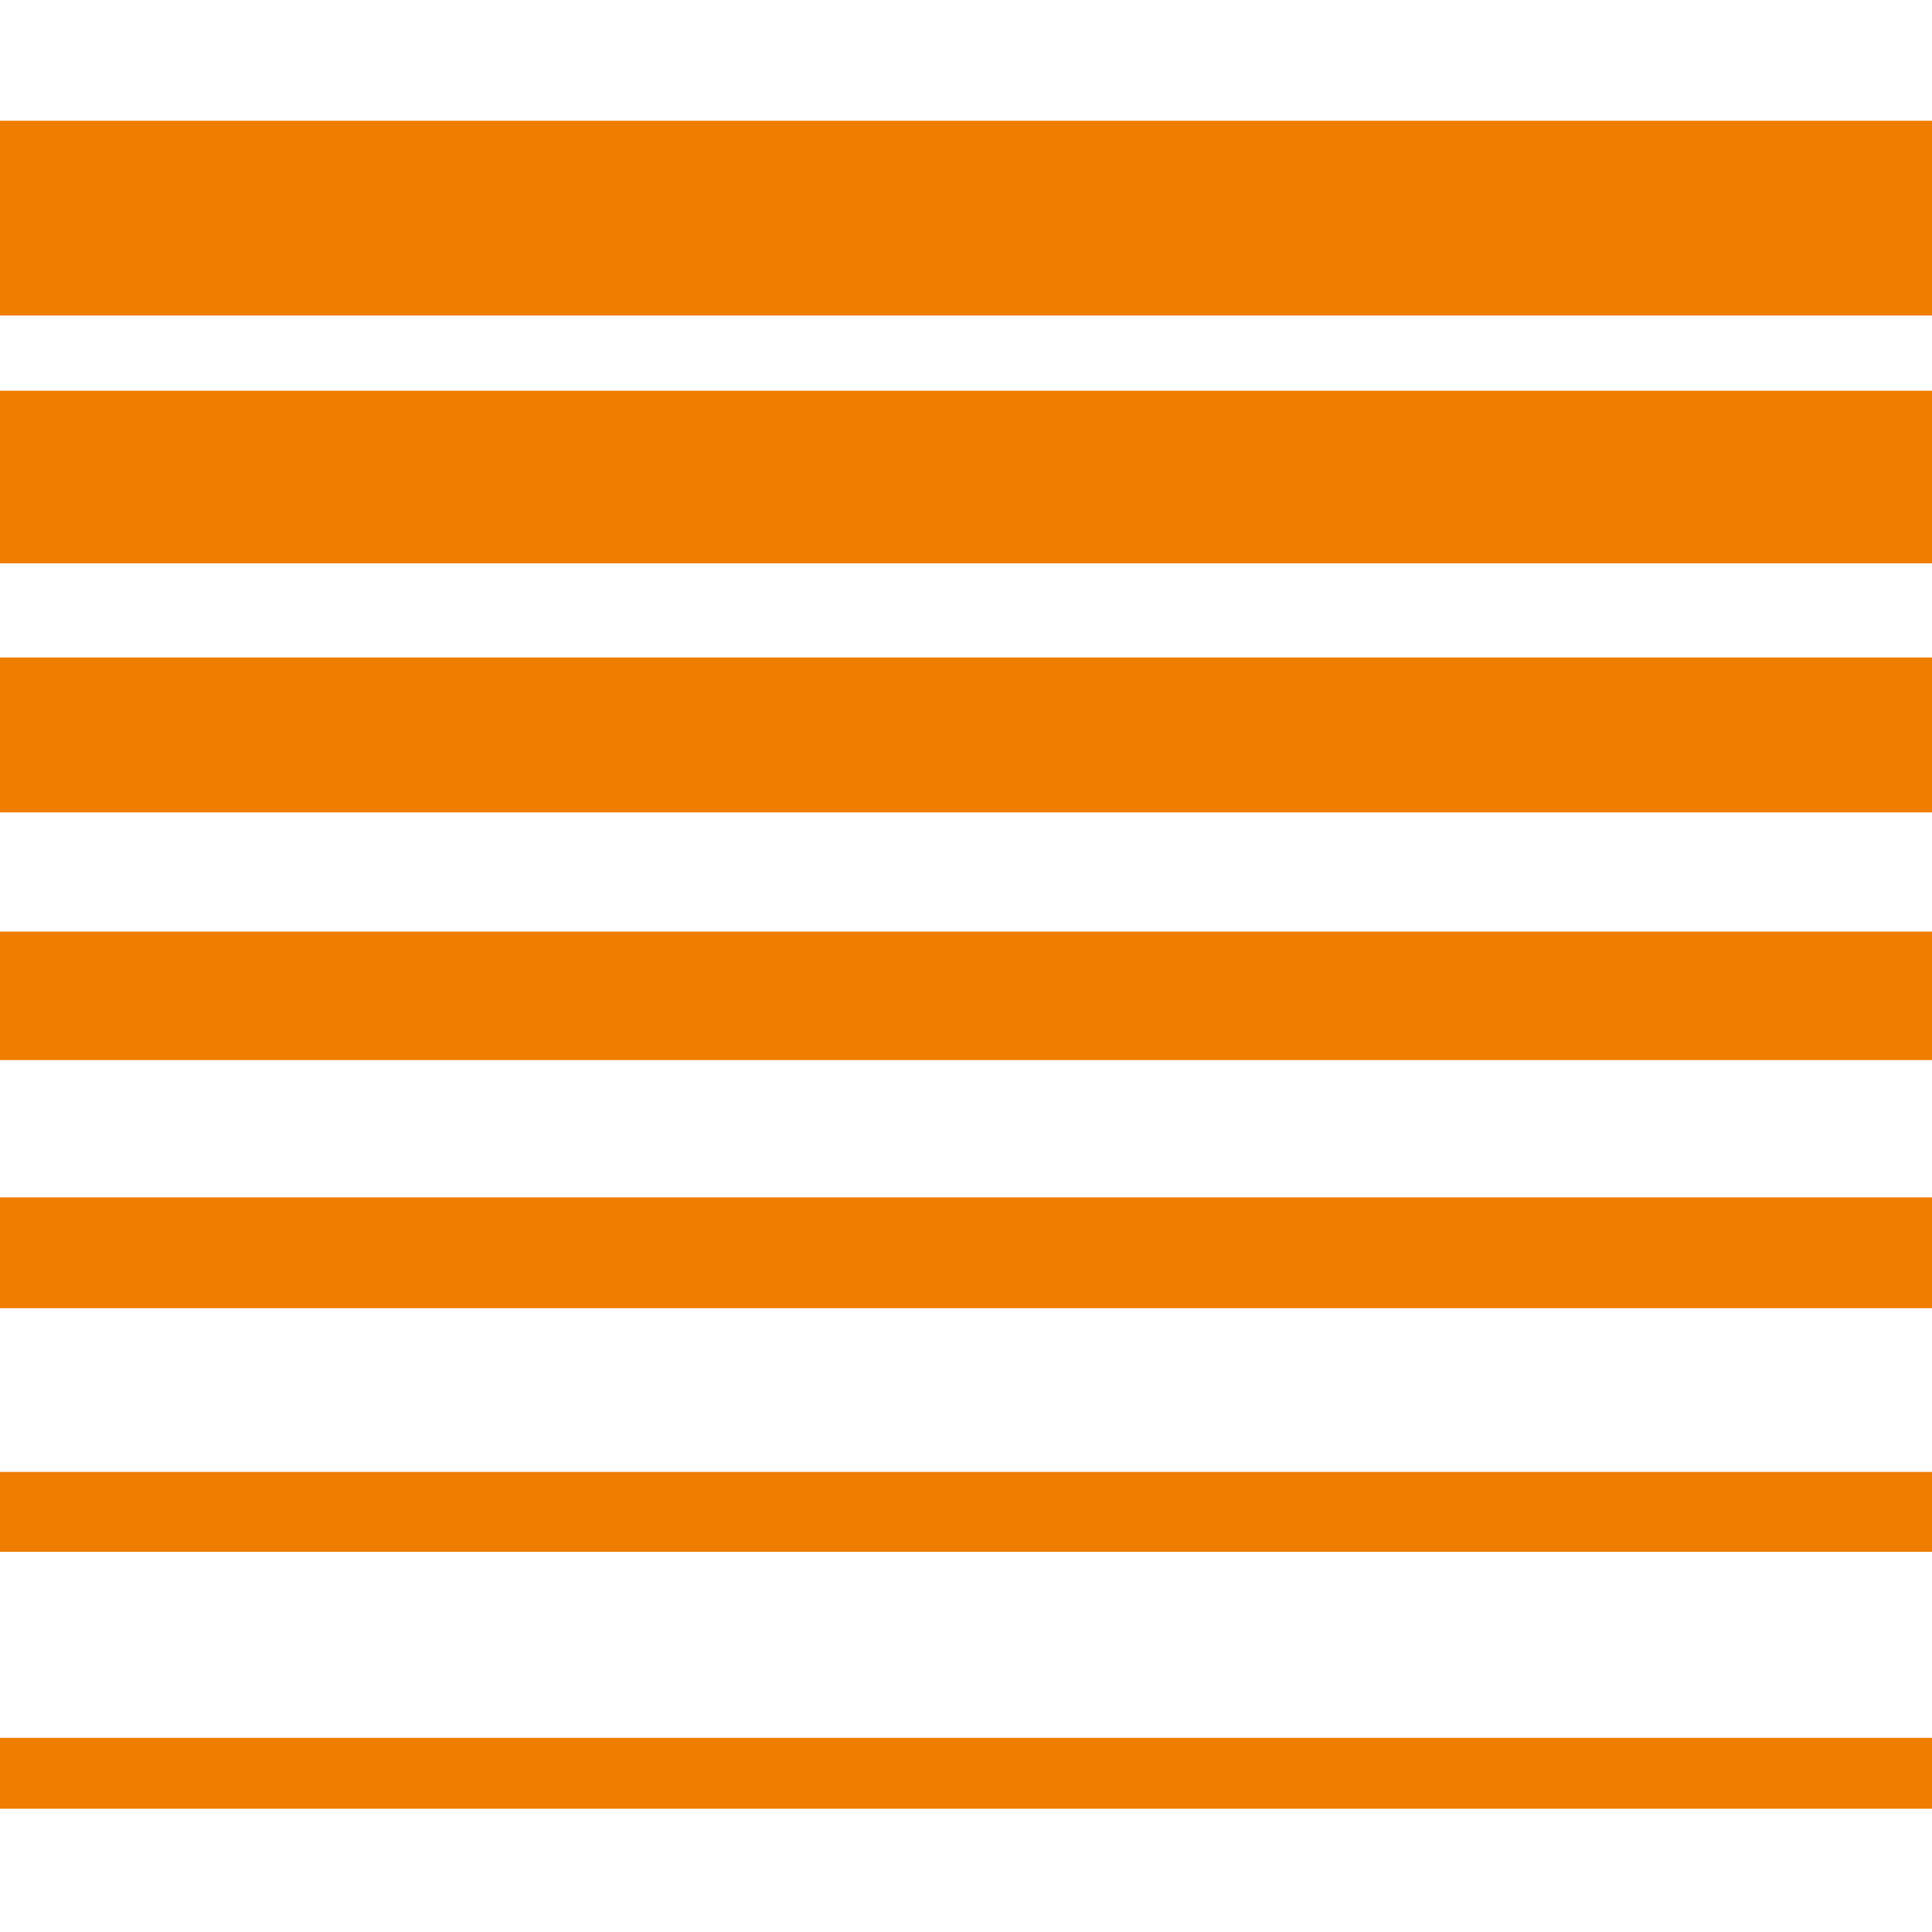<svg width="16" height="16" viewBox="0 0 16 16" fill="none" xmlns="http://www.w3.org/2000/svg">
<g clip-path="url(#clip0_2148_44)">
<path d="M29.393 1.534C29.583 1.338 29.788 1.157 30 1H-2V2.613H28.455C28.459 2.606 28.463 2.602 28.466 2.598C28.76 2.245 29.065 1.88 29.393 1.534Z" fill="#EF7D00"/>
<path d="M27.941 3.236L27.941 3.236C27.728 3.497 27.516 3.758 27.308 4.012L27.064 4.308C26.999 4.392 26.937 4.473 26.879 4.55C26.866 4.565 26.854 4.582 26.842 4.598C26.825 4.622 26.808 4.644 26.79 4.665H-2V3.236H27.941Z" fill="#EF7D00"/>
<path d="M25.789 5.445L25.797 5.441V5.445H25.789Z" fill="#EF7D00"/>
<path d="M25.789 5.445C25.684 5.494 25.583 5.566 25.5 5.652C25.214 5.948 24.947 6.286 24.65 6.728H-2V5.445H25.789Z" fill="#EF7D00"/>
<path d="M24.028 7.715L23.908 8.36C23.907 8.365 23.906 8.37 23.905 8.374C23.904 8.379 23.903 8.383 23.901 8.387C23.893 8.426 23.881 8.483 23.877 8.56C23.87 8.633 23.866 8.706 23.862 8.779H-2V7.715H24.028Z" fill="#EF7D00"/>
<path d="M23.703 9.97C23.723 9.951 23.742 9.932 23.762 9.916H-2V10.834H23.449C23.452 10.758 23.452 10.681 23.452 10.6C23.452 10.354 23.541 10.131 23.703 9.97Z" fill="#EF7D00"/>
<path d="M23.553 12.851H-2V12.19H23.468C23.468 12.198 23.468 12.21 23.472 12.217C23.491 12.436 23.518 12.648 23.553 12.851Z" fill="#EF7D00"/>
<path d="M-2 14.979H23.982C23.87 14.803 23.792 14.603 23.762 14.392H-2V14.979Z" fill="#EF7D00"/>
<path d="M23.808 16.931C24.04 16.885 24.275 16.854 24.511 16.843C24.484 16.773 24.457 16.704 24.438 16.635H-2V17H23.48L23.808 16.931Z" fill="#EF7D00"/>
</g>
<defs>
<clipPath id="clip0_2148_44">
<rect width="16" height="16" fill="white"/>
</clipPath>
</defs>
</svg>
